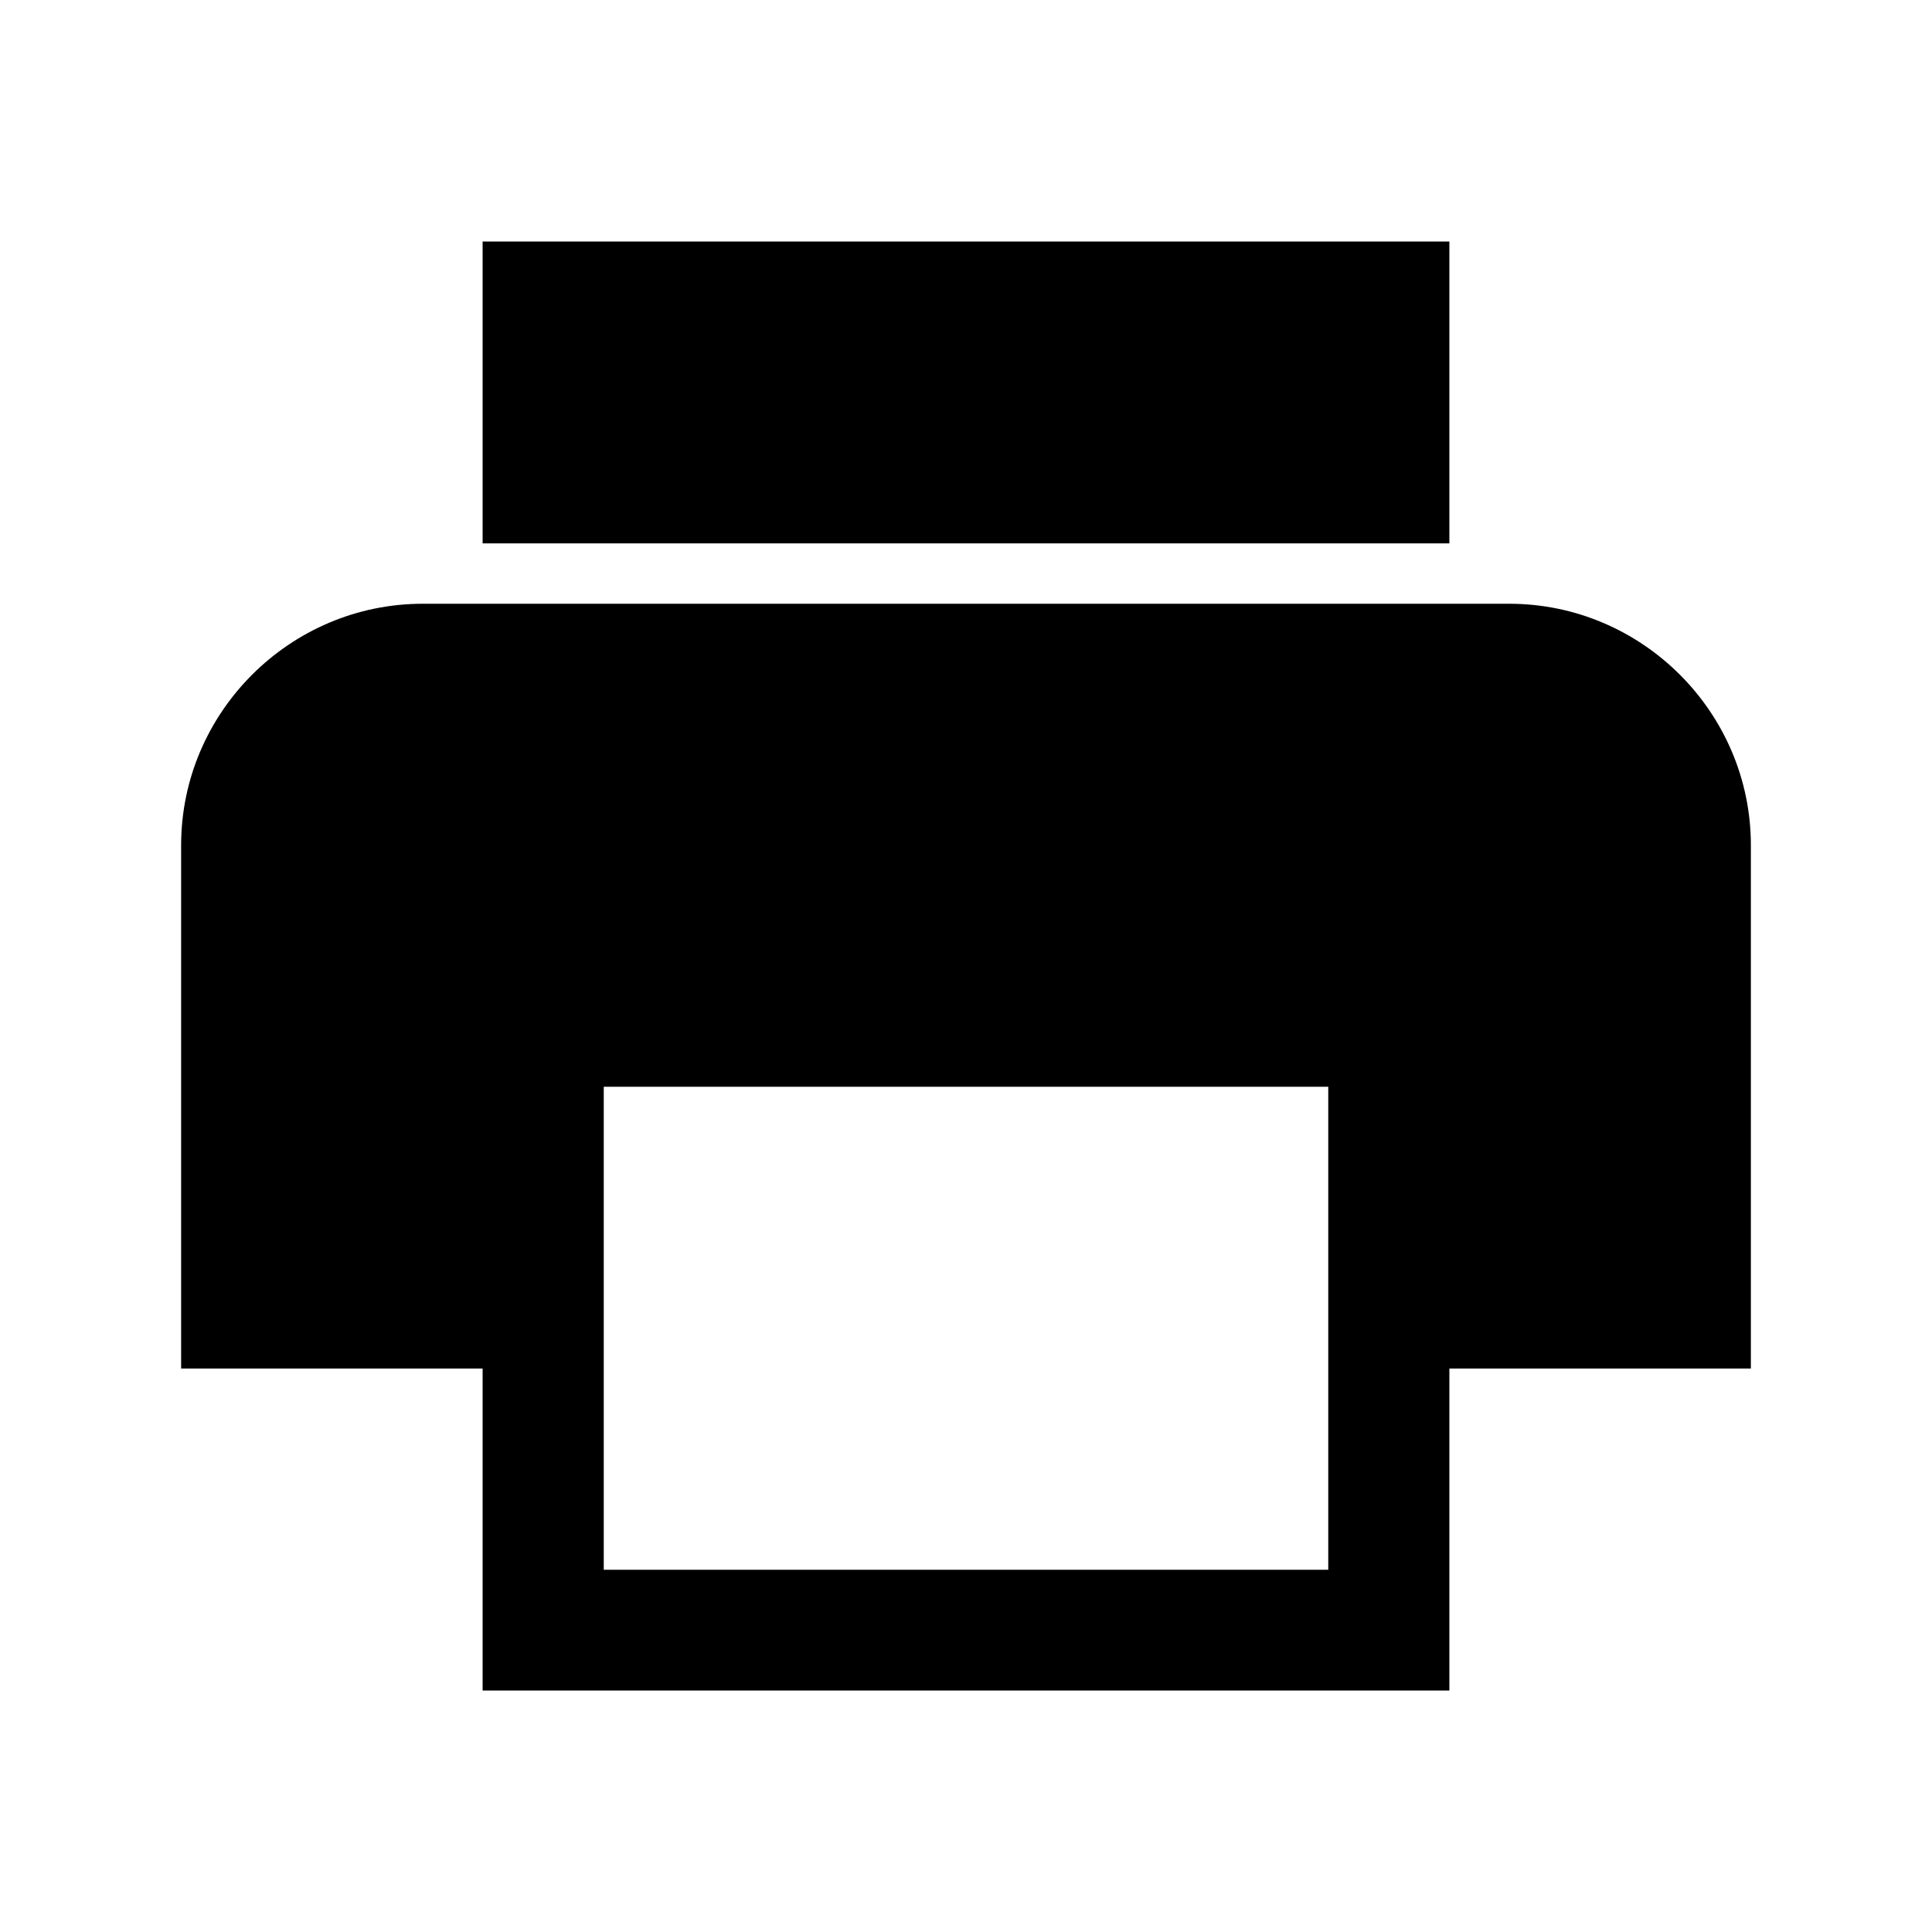 <?xml version="1.0"?>
<svg xmlns="http://www.w3.org/2000/svg" viewBox="0 0 512 512">
  <path d="M399.95 160h-287.9C76.824 160 48 188.803 48 224v138.667h79.899V448H384.1v-85.333H464V224c0-35.197-28.825-64-64.05-64zM352 416H160V288h192v128zm32.101-352H127.899v80H384.1V64z"/>
</svg>
